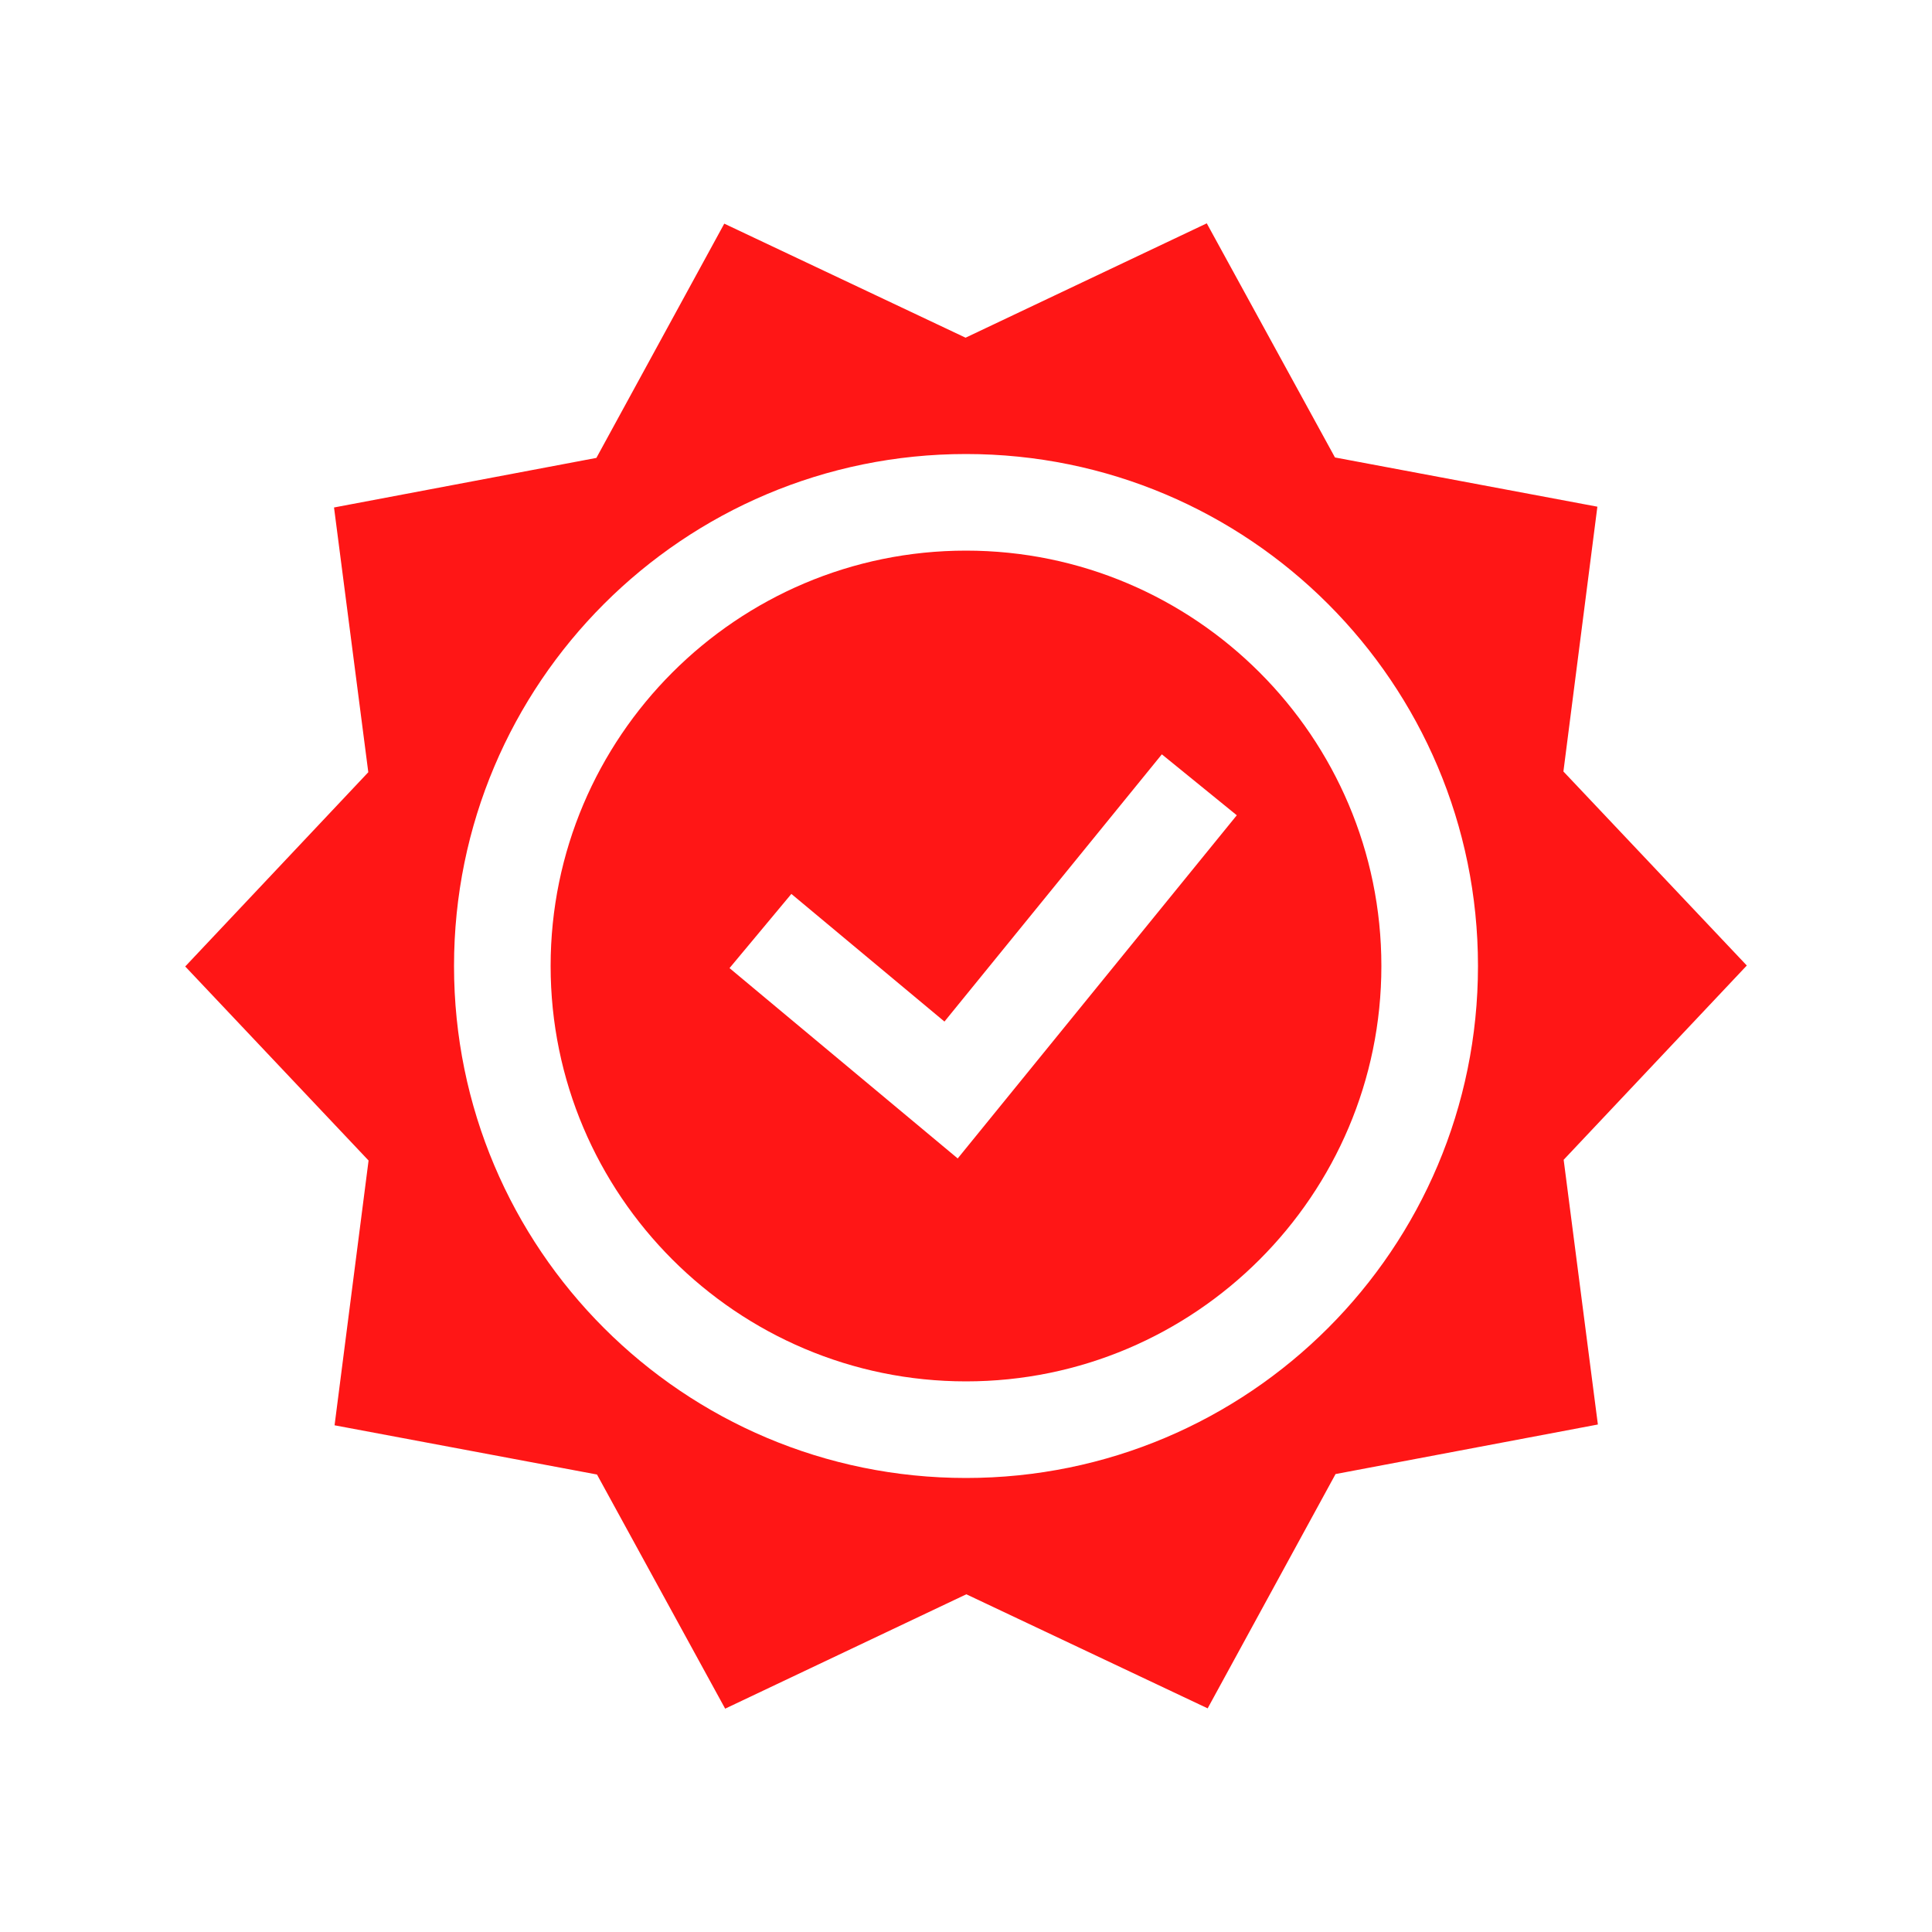<svg xmlns="http://www.w3.org/2000/svg" xmlns:xlink="http://www.w3.org/1999/xlink" version="1.1" x="0px" y="0px" viewBox="0 0 100 100" enable-background="new 0 0 100 100" xml:space="preserve" preserveAspectRatio="none" width="100%" height="100%" class="" fill="rgba(255, 22, 22, 1)"><path d="M80.935,60.03l9.479-10.055l-9.492-10.043l1.758-13.706l-13.582-2.548L62.462,11.56l-12.484,5.919l-12.49-5.903  l-6.619,12.125l-13.58,2.566l1.774,13.703L9.587,50.024l9.49,10.044l-1.76,13.705L30.9,76.321l6.634,12.119l12.483-5.92  l12.491,5.904l6.62-12.127l13.578-2.565l-0.182-1.403L80.935,60.03z M50,76.5c-14.638,0-26.5-11.864-26.5-26.5S35.362,23.5,50,23.5  c14.639,0,26.5,11.864,26.5,26.5S64.639,76.5,50,76.5z"></path><path d="M50,28.5c-11.854,0-21.5,9.645-21.5,21.5S38.146,71.5,50,71.5S71.5,61.856,71.5,50S61.854,28.5,50,28.5z M49.571,59.961  l-9.893-8.251l-1.918-1.601l3.201-3.84l7.924,6.607l11.252-13.832l3.879,3.154L49.571,59.961z"></path></svg>